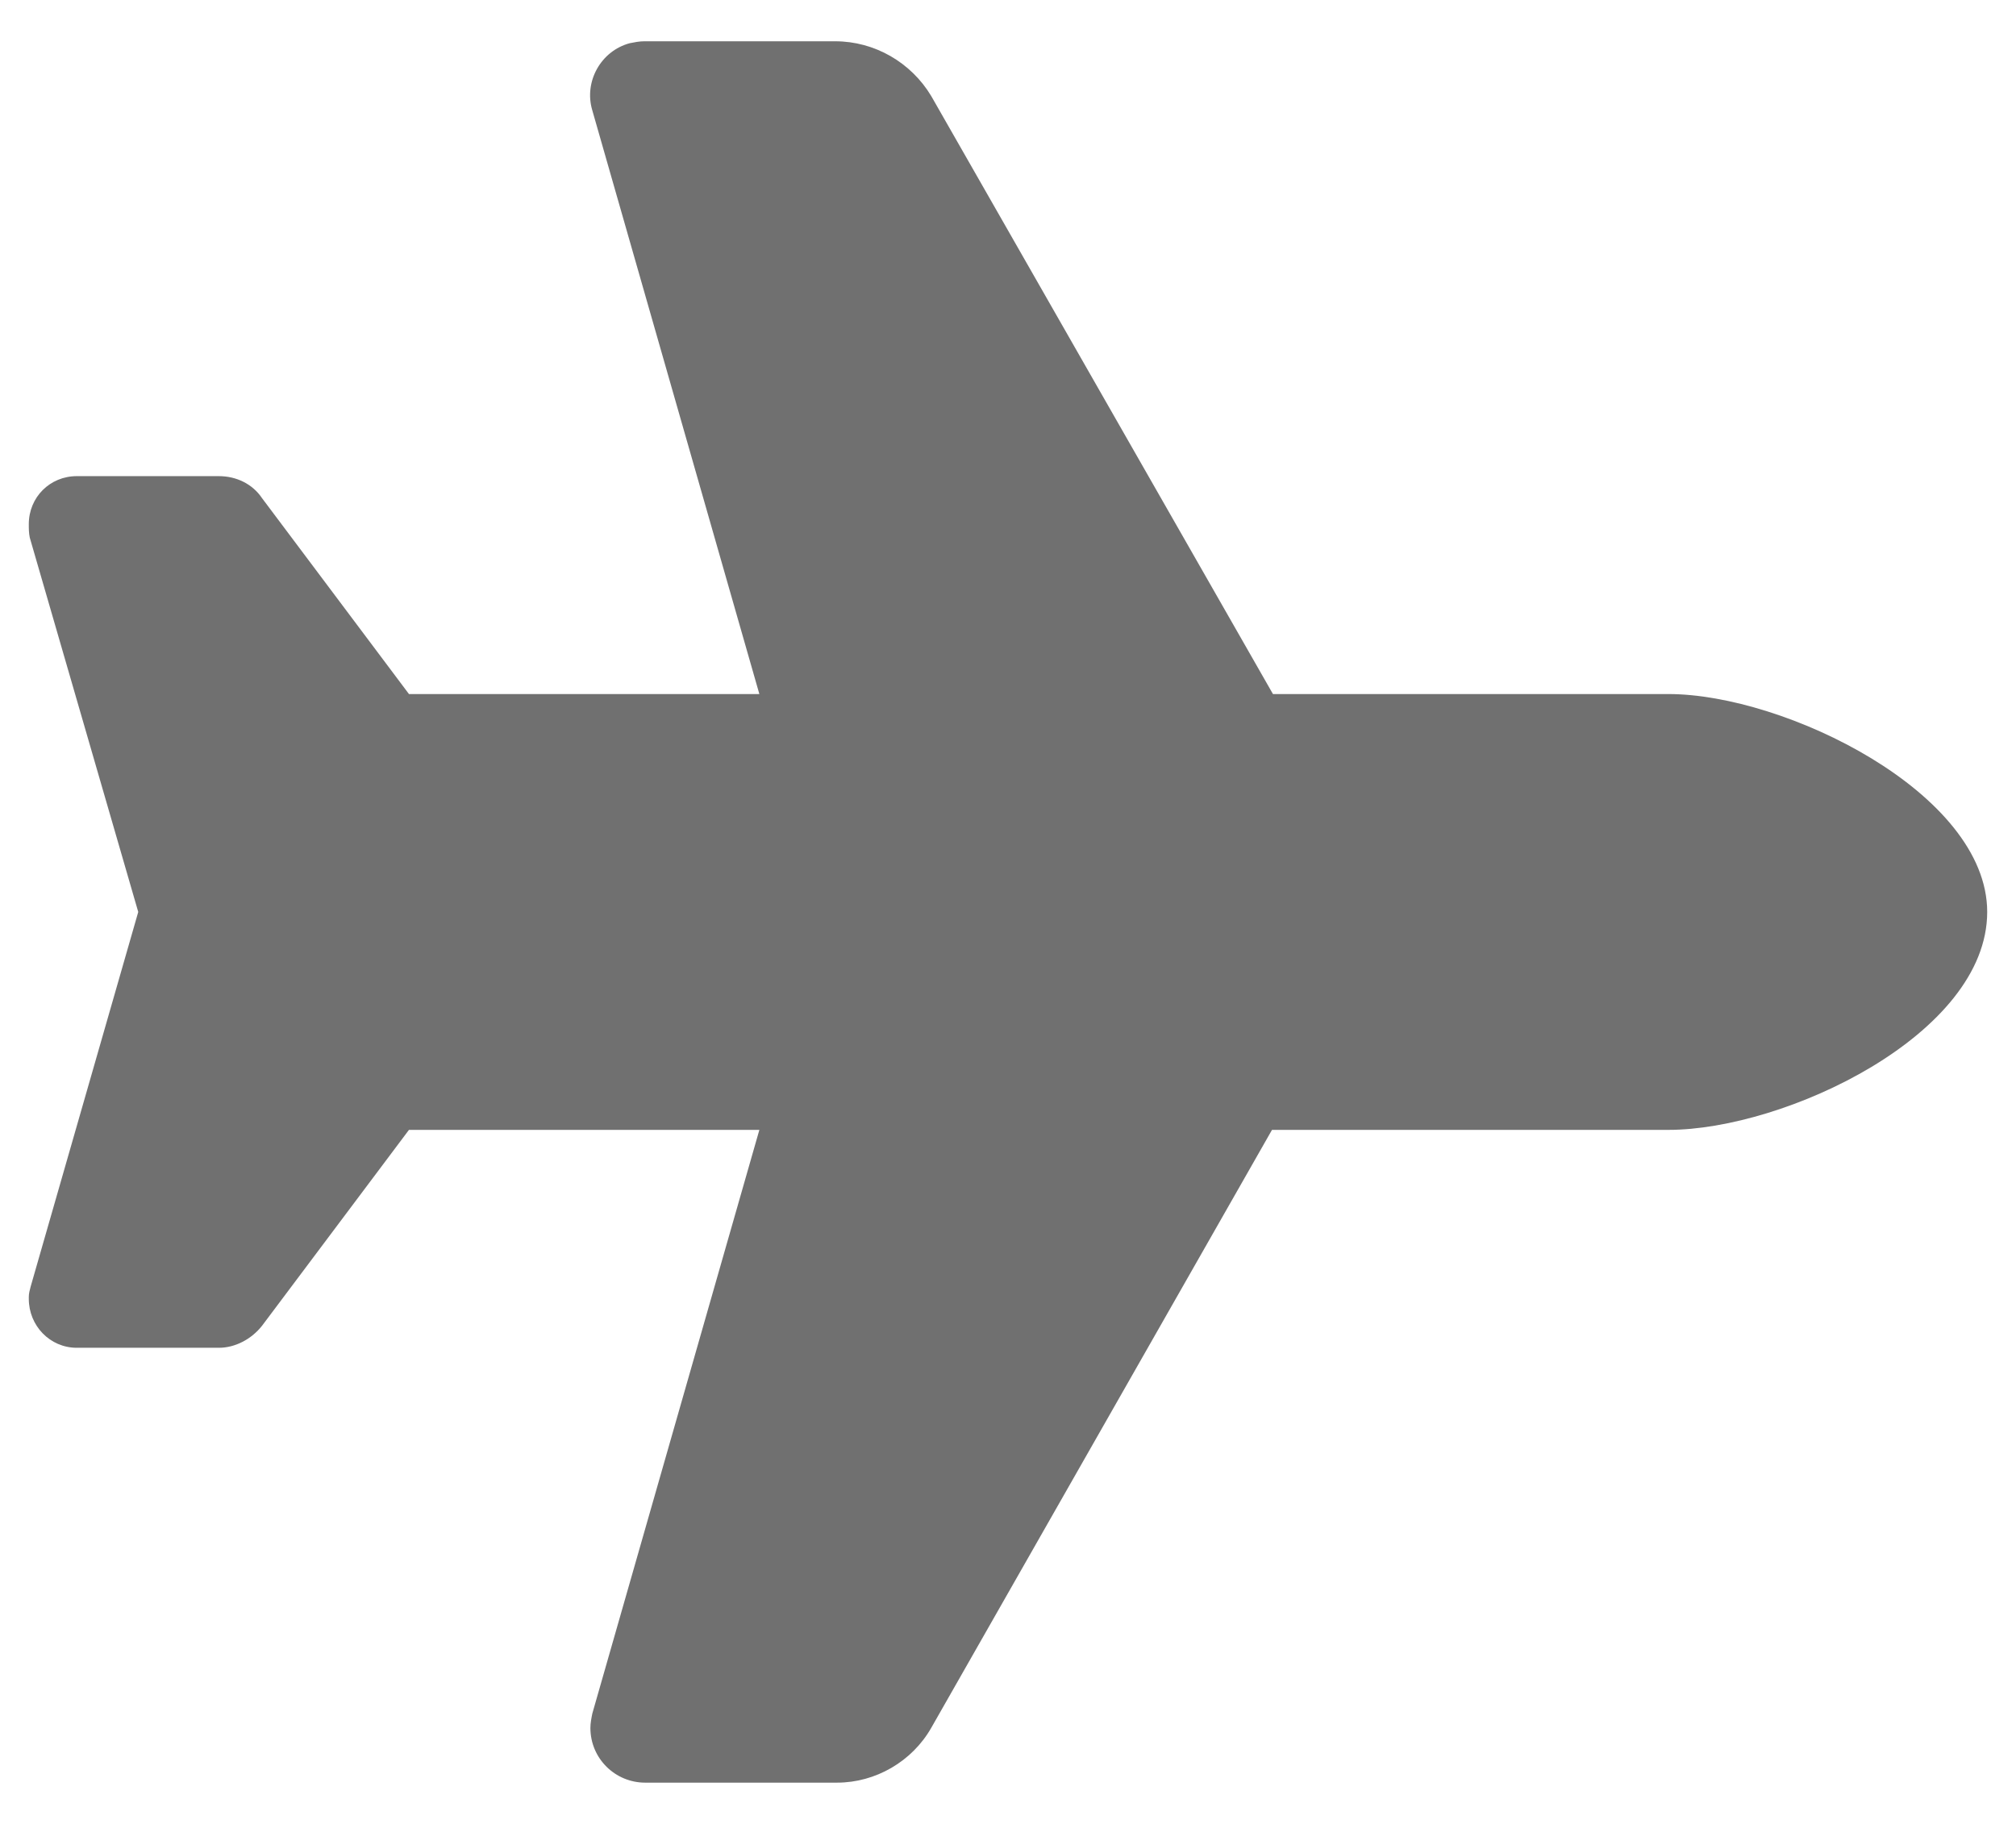 <?xml version="1.0" encoding="utf-8"?>
<!-- Generator: Adobe Illustrator 27.8.1, SVG Export Plug-In . SVG Version: 6.00 Build 0)  -->
<svg version="1.1" id="Layer_1" xmlns="http://www.w3.org/2000/svg" xmlns:xlink="http://www.w3.org/1999/xlink" x="0px" y="0px"
	 viewBox="0 0 21 19" style="enable-background:new 0 0 21 19;" xml:space="preserve">
<style type="text/css">
	.st0{clip-path:url(#SVGID_00000001641976264750389790000000941075213912495537_);}
	.st1{fill:#707070;}
</style>
<g>
	<defs>
		<rect id="SVGID_1_" x="0.3" y="0.43" width="20.41" height="18.14"/>
	</defs>
	<clipPath id="SVGID_00000075120999245616138880000018246210126742591132_">
		<use xlink:href="#SVGID_1_"  style="overflow:visible;"/>
	</clipPath>
	<g id="Group_3" transform="translate(0 0)" style="clip-path:url(#SVGID_00000075120999245616138880000018246210126742591132_);">
		<path id="Path_31" class="st1" d="M17.38,7.23c1.21,0,3.32,1.03,3.32,2.27c0,1.28-2.11,2.27-3.32,2.27h-4.13L9.7,18
			c-0.2,0.35-0.58,0.57-0.98,0.57H6.72c-0.31,0-0.57-0.25-0.57-0.57c0-0.05,0.01-0.1,0.02-0.15l1.74-6.08H4.26l-1.53,2.04
			c-0.11,0.14-0.28,0.23-0.45,0.23H0.8c-0.28,0-0.5-0.23-0.5-0.51c0-0.01,0-0.01,0-0.02c0-0.04,0.01-0.07,0.02-0.11l1.12-3.9
			L0.31,5.6C0.3,5.55,0.3,5.51,0.3,5.46c0-0.28,0.22-0.5,0.5-0.5h1.48c0.18,0,0.35,0.08,0.45,0.23l1.53,2.04h3.65L6.17,1.15
			c-0.09-0.3,0.09-0.62,0.39-0.7c0.05-0.01,0.1-0.02,0.15-0.02h1.99C9.11,0.43,9.49,0.65,9.7,1l3.56,6.23H17.38z"/>
	</g>
</g>
</svg>
